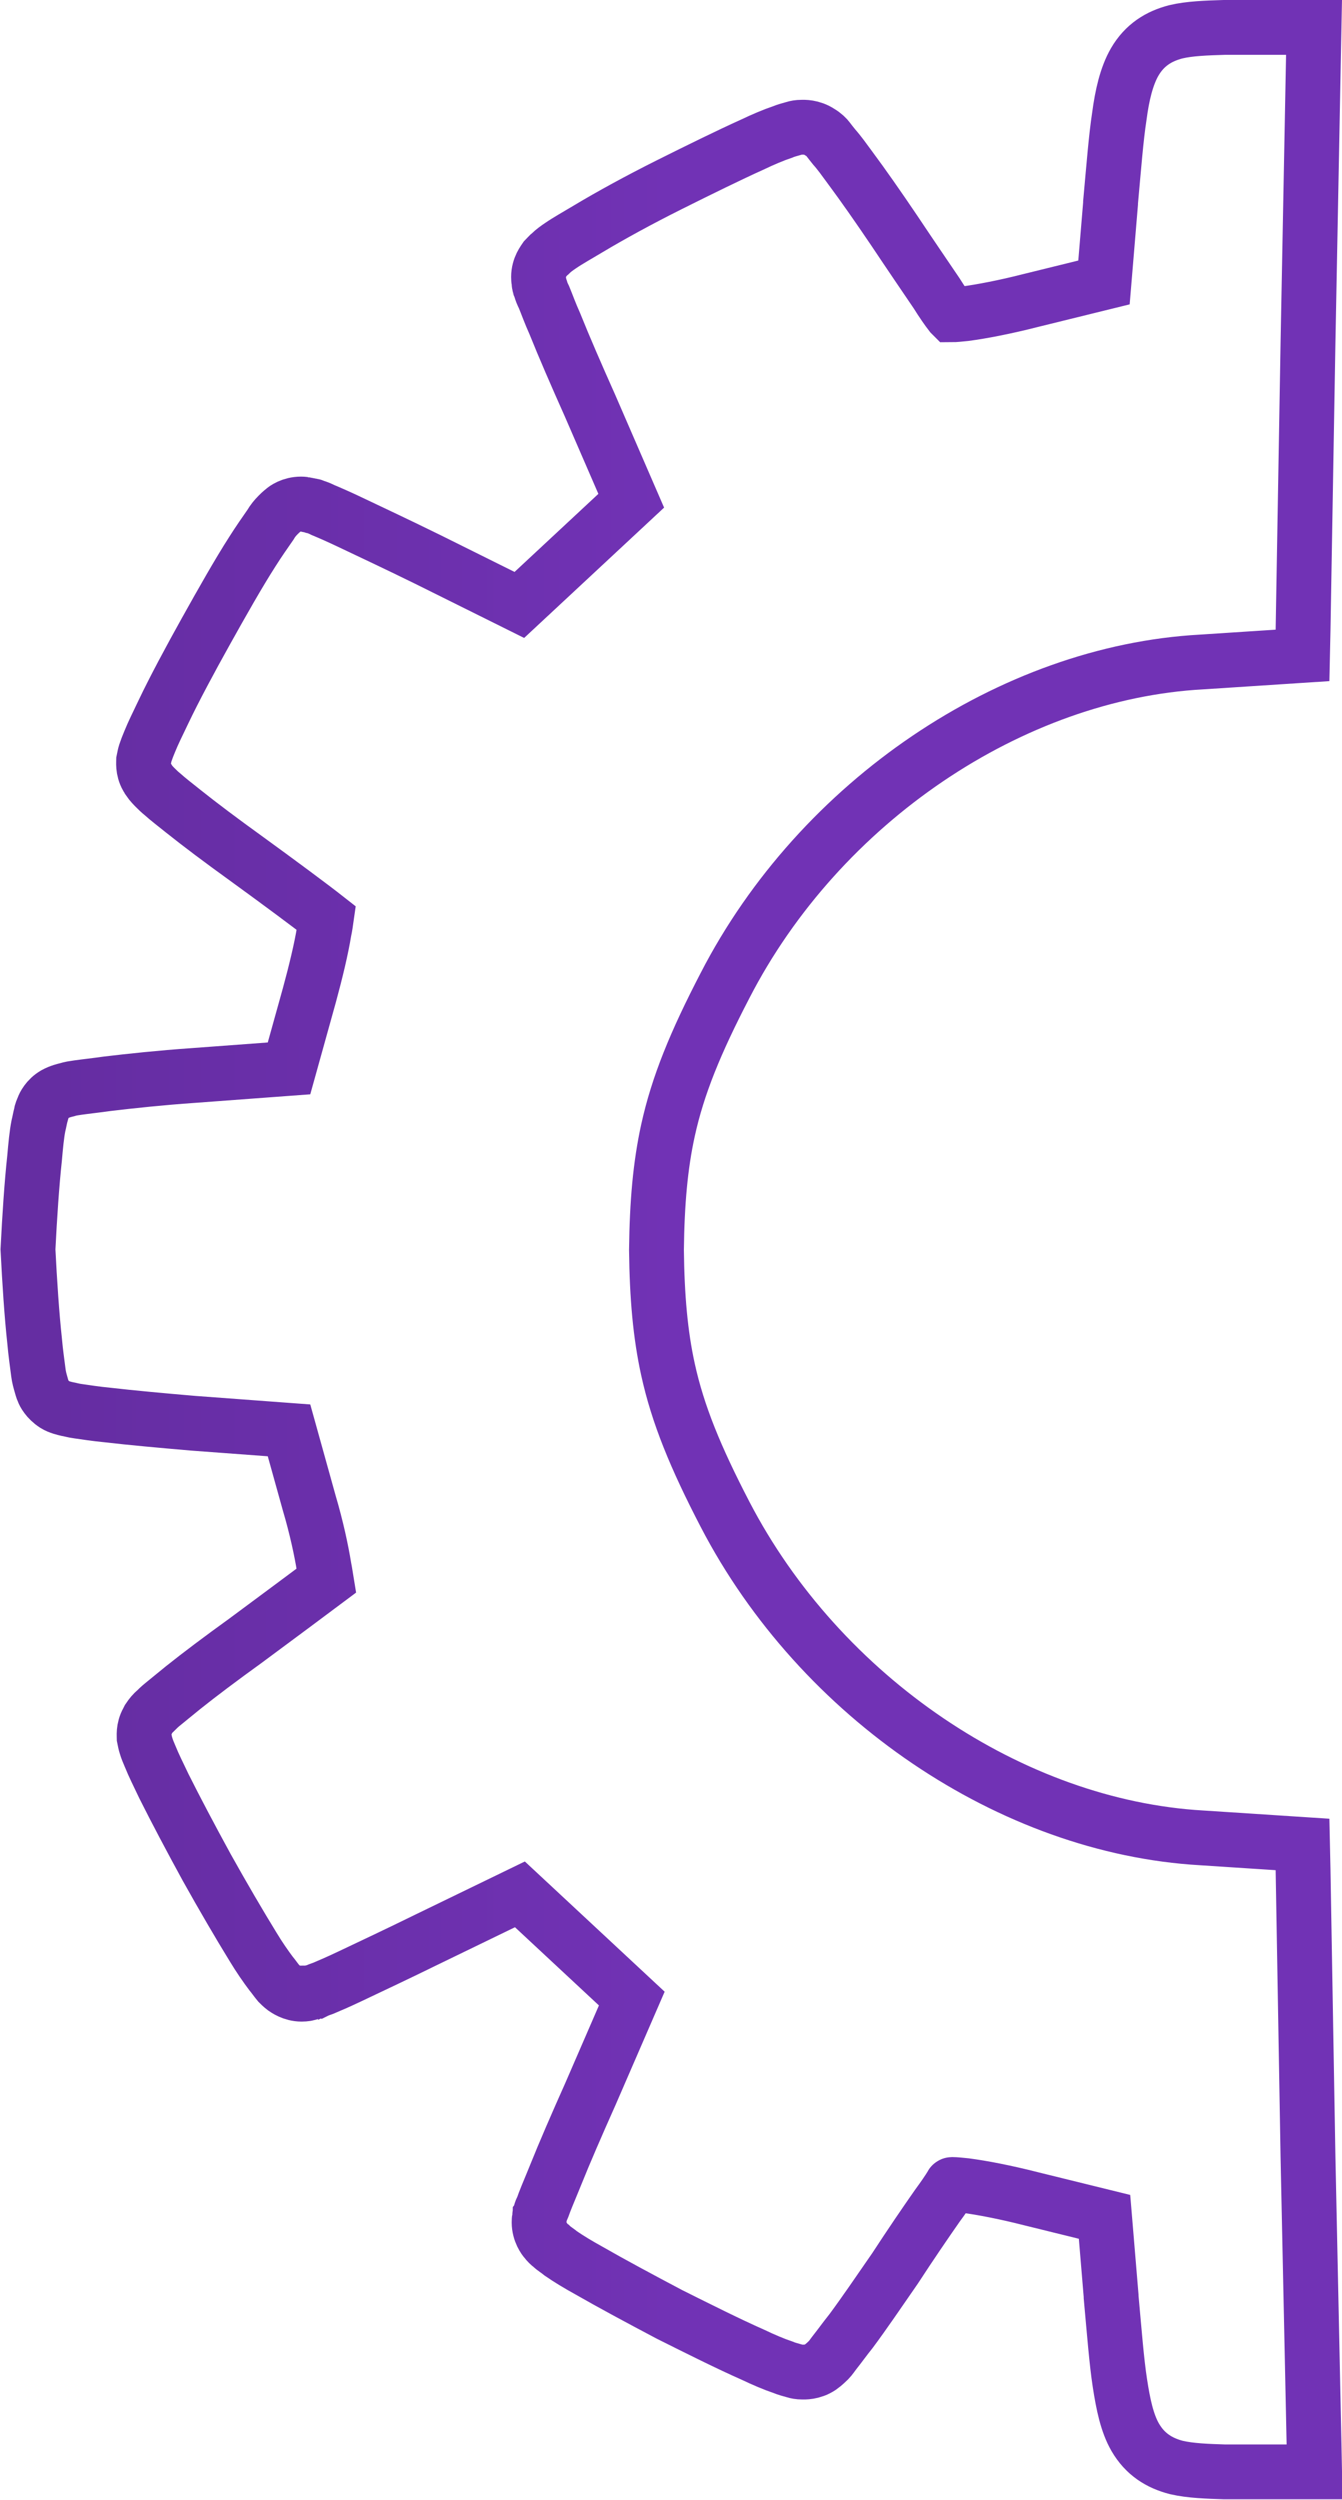 <svg version="1.1" xmlns="http://www.w3.org/2000/svg" xmlns:xlink="http://www.w3.org/1999/xlink" x="0px" y="0px"
	 viewBox="0 0 244.7 455.8" style="enable-background:new 0 0 244.7 455.8;" xml:space="preserve">
<style type="text/css">
	.st0{fill:none;stroke:url(#SVGID_1_);stroke-width:10;}
</style>
	<linearGradient id="SVGID_1_" gradientUnits="userSpaceOnUse" x1="9.979" y1="227.906" x2="122.746" y2="227.906">
	<stop  offset="0" style="stop-color:#652DA2"/>
		<stop  offset="1" style="stop-color:#7132B5"/>
</linearGradient>
	<path class="st0" d="M238.5,393.3L238.5,393.3l-0.9-52.4l-0.1-4.6l-4.6-0.3l-13.8-0.9l0,0l0,0c-34.6-2-69.5-25.5-86.9-59l0,0
	c-5.4-10.4-8.6-18.2-10.4-26.4c-1.4-6.4-2-13.2-2.1-21.8c0.1-8.6,0.7-15.4,2.1-21.8c1.8-8.2,5-16,10.4-26.4l0,0
	c17.3-33.6,52.3-57.1,86.9-59l0,0l0,0l13.8-0.9l4.6-0.3l0.1-4.6l0.9-52.4l0,0l1-52.4l0.1-5.1h-5.1h-10.8h-0.1l-0.1,0
	c-0.1,0-0.2,0-0.3,0c-3.2,0.1-6.3,0.2-8.8,0.8c-3.1,0.8-5.7,2.4-7.5,5.5c-1.5,2.6-2.3,6.1-2.8,9.9c-0.6,3.9-1,9.1-1.6,15.7l0,0.2
	l0,0l-1.2,14.4l-13.4,3.3l0,0l0,0c-4.7,1.2-8.9,2-11.9,2.4c-1,0.1-1.9,0.2-2.5,0.2c0,0-0.1-0.1-0.1-0.1c-0.7-0.9-1.6-2.2-2.6-3.8
	c-2.1-3.1-4.9-7.2-7.7-11.4l0,0l0,0c-2.9-4.3-5.7-8.3-8-11.4c-1.1-1.5-2.1-2.9-3-3.9c-0.4-0.5-0.8-1-1.1-1.4l0,0
	c-0.2-0.3-0.8-0.9-1.5-1.3c-1.5-1-3-0.9-3.3-0.9l0,0c-0.6,0-1.1,0.1-1.4,0.2c-0.7,0.2-1.5,0.4-2.2,0.7c-1.5,0.5-3.4,1.3-5.5,2.3
	c-4.2,1.9-9.7,4.6-15.1,7.3c-5.4,2.7-10.7,5.6-14.7,8c-2,1.2-3.8,2.2-5.1,3.1c-0.6,0.4-1.3,0.9-1.8,1.4c-0.3,0.2-0.6,0.6-1,1l0,0
	c-0.2,0.3-1.2,1.5-1.2,3.3c0,0.6,0.1,1.1,0.1,1.2l0,0c0,0.2,0.1,0.3,0.1,0.4c0.1,0.2,0.1,0.4,0.2,0.6c0.1,0.4,0.3,0.9,0.6,1.5
	c0.5,1.2,1.1,2.9,2,4.9c1.6,4,3.9,9.3,6.4,14.9l7.5,17.3l-10.2,9.5l-10.2,9.5L78,102c0,0,0,0,0,0c-5.5-2.7-10.6-5.1-14.4-6.9
	c-1.9-0.9-3.5-1.6-4.7-2.1c-0.6-0.3-1.1-0.5-1.5-0.6c-0.2-0.1-0.4-0.2-0.7-0.2c-0.1,0-0.3-0.1-0.5-0.1l0,0c-0.1,0-0.6-0.2-1.3-0.2
	c-1.8,0-3,0.9-3.2,1.1l0,0c-0.4,0.3-0.8,0.7-1,0.9c-0.5,0.5-1,1.1-1.4,1.8c-0.9,1.3-2.1,3-3.3,4.9c-2.5,3.9-5.5,9.2-8.4,14.4
	c-2.9,5.2-5.8,10.6-7.8,14.8c-1,2.1-1.9,3.9-2.5,5.4c-0.3,0.7-0.6,1.5-0.8,2.1c-0.1,0.3-0.2,0.8-0.3,1.3l0,0c0,0.3-0.2,1.7,0.6,3.1
	L27,142l0.1,0.2c0.4,0.6,1,1.2,1.2,1.4c0.4,0.4,0.8,0.8,1.3,1.2c1,0.9,2.3,1.9,3.8,3.1c3,2.4,7,5.4,11.3,8.5c6.2,4.5,12,8.8,14.8,11
	c-0.1,0.7-0.2,1.5-0.4,2.4c-0.5,3.1-1.5,7.3-2.7,11.7l0,0l0,0l-3.7,13.3l-17.5,1.3h0c-5.8,0.4-11.4,1-15.6,1.5
	c-2.1,0.3-4,0.5-5.4,0.7c-0.7,0.1-1.4,0.2-2,0.4l0,0c-0.4,0.1-1.3,0.3-2.2,0.8l0,0l0,0c-1.4,0.8-2,2.1-2.1,2.4l0,0
	c-0.2,0.5-0.4,0.9-0.4,1.2c-0.2,0.7-0.3,1.4-0.5,2.2c-0.3,1.5-0.5,3.6-0.7,5.9c-0.5,4.6-0.9,10.6-1.2,16.6c0.3,6,0.7,12,1.2,16.6
	c0.2,2.3,0.5,4.3,0.7,5.9c0.1,0.8,0.3,1.5,0.5,2.2c0.1,0.3,0.2,0.8,0.4,1.2l0,0c0.1,0.3,0.7,1.5,2.1,2.4l0,0l0,0
	c0.8,0.5,1.8,0.7,2.2,0.8l0,0c0.6,0.1,1.2,0.3,2,0.4c1.4,0.2,3.3,0.5,5.4,0.7c4.3,0.5,9.8,1,15.6,1.5h0l17.5,1.3l3.7,13.3l0,0l0,0
	c1.3,4.4,2.2,8.6,2.7,11.7c0.2,1,0.3,1.8,0.4,2.4c-2.8,2.1-8.6,6.4-14.8,11c-4.3,3.1-8.3,6.1-11.3,8.5c-1.5,1.2-2.8,2.3-3.8,3.1
	c-0.5,0.4-0.9,0.8-1.3,1.2c-0.3,0.2-0.8,0.8-1.2,1.4l-0.1,0.2l-0.1,0.2c-0.8,1.4-0.6,2.8-0.6,3.1l0,0c0.1,0.5,0.2,1,0.3,1.3
	c0.2,0.7,0.5,1.4,0.8,2.1c0.6,1.5,1.5,3.3,2.5,5.4c2.1,4.2,4.9,9.5,7.8,14.8c2.9,5.2,6,10.5,8.4,14.4c1.2,2,2.4,3.7,3.3,4.9
	c0.5,0.6,0.9,1.2,1.4,1.8c0.2,0.2,0.6,0.6,1,0.9l0,0c0.3,0.2,1.5,1.1,3.2,1.1c0.6,0,1.2-0.1,1.3-0.2l0,0c0.2,0,0.4-0.1,0.5-0.1
	c0.2-0.1,0.5-0.2,0.7-0.2c0.4-0.2,0.9-0.4,1.5-0.6c1.2-0.5,2.8-1.2,4.7-2.1c3.8-1.8,8.9-4.2,14.4-6.9c0,0,0,0,0,0l16.7-8.1l10.2,9.5
	l10.2,9.5l-7.5,17.3c-2.5,5.6-4.8,10.9-6.4,14.9c-0.8,2-1.5,3.6-2,4.9c-0.2,0.6-0.4,1.1-0.6,1.5c-0.1,0.2-0.1,0.4-0.2,0.6
	c0,0.1-0.1,0.3-0.1,0.4l0,0c0,0.1-0.1,0.6-0.1,1.2c0,1.8,1,3.1,1.2,3.3l0,0c0.3,0.4,0.7,0.8,1,1c0.5,0.5,1.2,0.9,1.8,1.4
	c1.3,0.9,3.1,2,5.1,3.1c4,2.3,9.4,5.2,14.7,8c5.4,2.7,10.8,5.4,15.1,7.3c2.1,1,4,1.8,5.5,2.3c0.7,0.3,1.5,0.5,2.2,0.7
	c0.3,0.1,0.8,0.2,1.4,0.2l0,0c0.3,0,1.8,0.1,3.3-0.9c0.7-0.5,1.3-1.1,1.5-1.3l0,0c0.4-0.4,0.7-0.9,1.1-1.4c0.8-1,1.8-2.4,3-3.9
	c2.3-3.1,5.1-7.2,8-11.4l0,0l0,0c2.8-4.3,5.6-8.4,7.7-11.4c1.1-1.5,2-2.8,2.6-3.8c0-0.1,0.1-0.1,0.1-0.1c0.6,0,1.5,0.1,2.5,0.2
	c3,0.4,7.2,1.2,11.9,2.4l0,0l0,0l13.4,3.3l1.2,14.4l0,0l0,0.2c0.6,6.6,1,11.8,1.6,15.7c0.6,3.9,1.3,7.3,2.8,9.9
	c1.8,3.1,4.4,4.7,7.5,5.5c2.6,0.6,5.7,0.7,8.8,0.8c0.1,0,0.2,0,0.3,0l0.1,0h0.1h10.8h5.1l-0.1-5.1L238.5,393.3z"/>
</svg>
